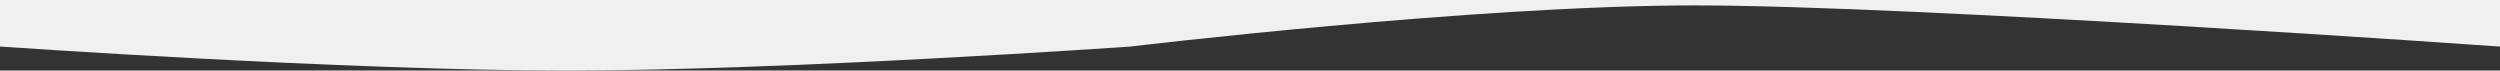 <?xml version="1.0" encoding="UTF-8"?><svg id="_レイヤー_2" xmlns="http://www.w3.org/2000/svg" viewBox="0 0 1822.5 51.44"><rect x="0" y="0" width="1822.5" height="51.44" fill="#333333" stroke="none"/><defs><style>.cls-1{fill:#f0f0f0;}</style></defs><g id="_レイヤー_1-2"><path class="cls-1" d="M1822.5,33.94S1396.4,3.94,1235.5,3.94s-411.5,30-411.5,30c0,0-250.6,17.5-411.5,17.5S0,33.94,0,33.94V0h1822.5"/></g></svg>